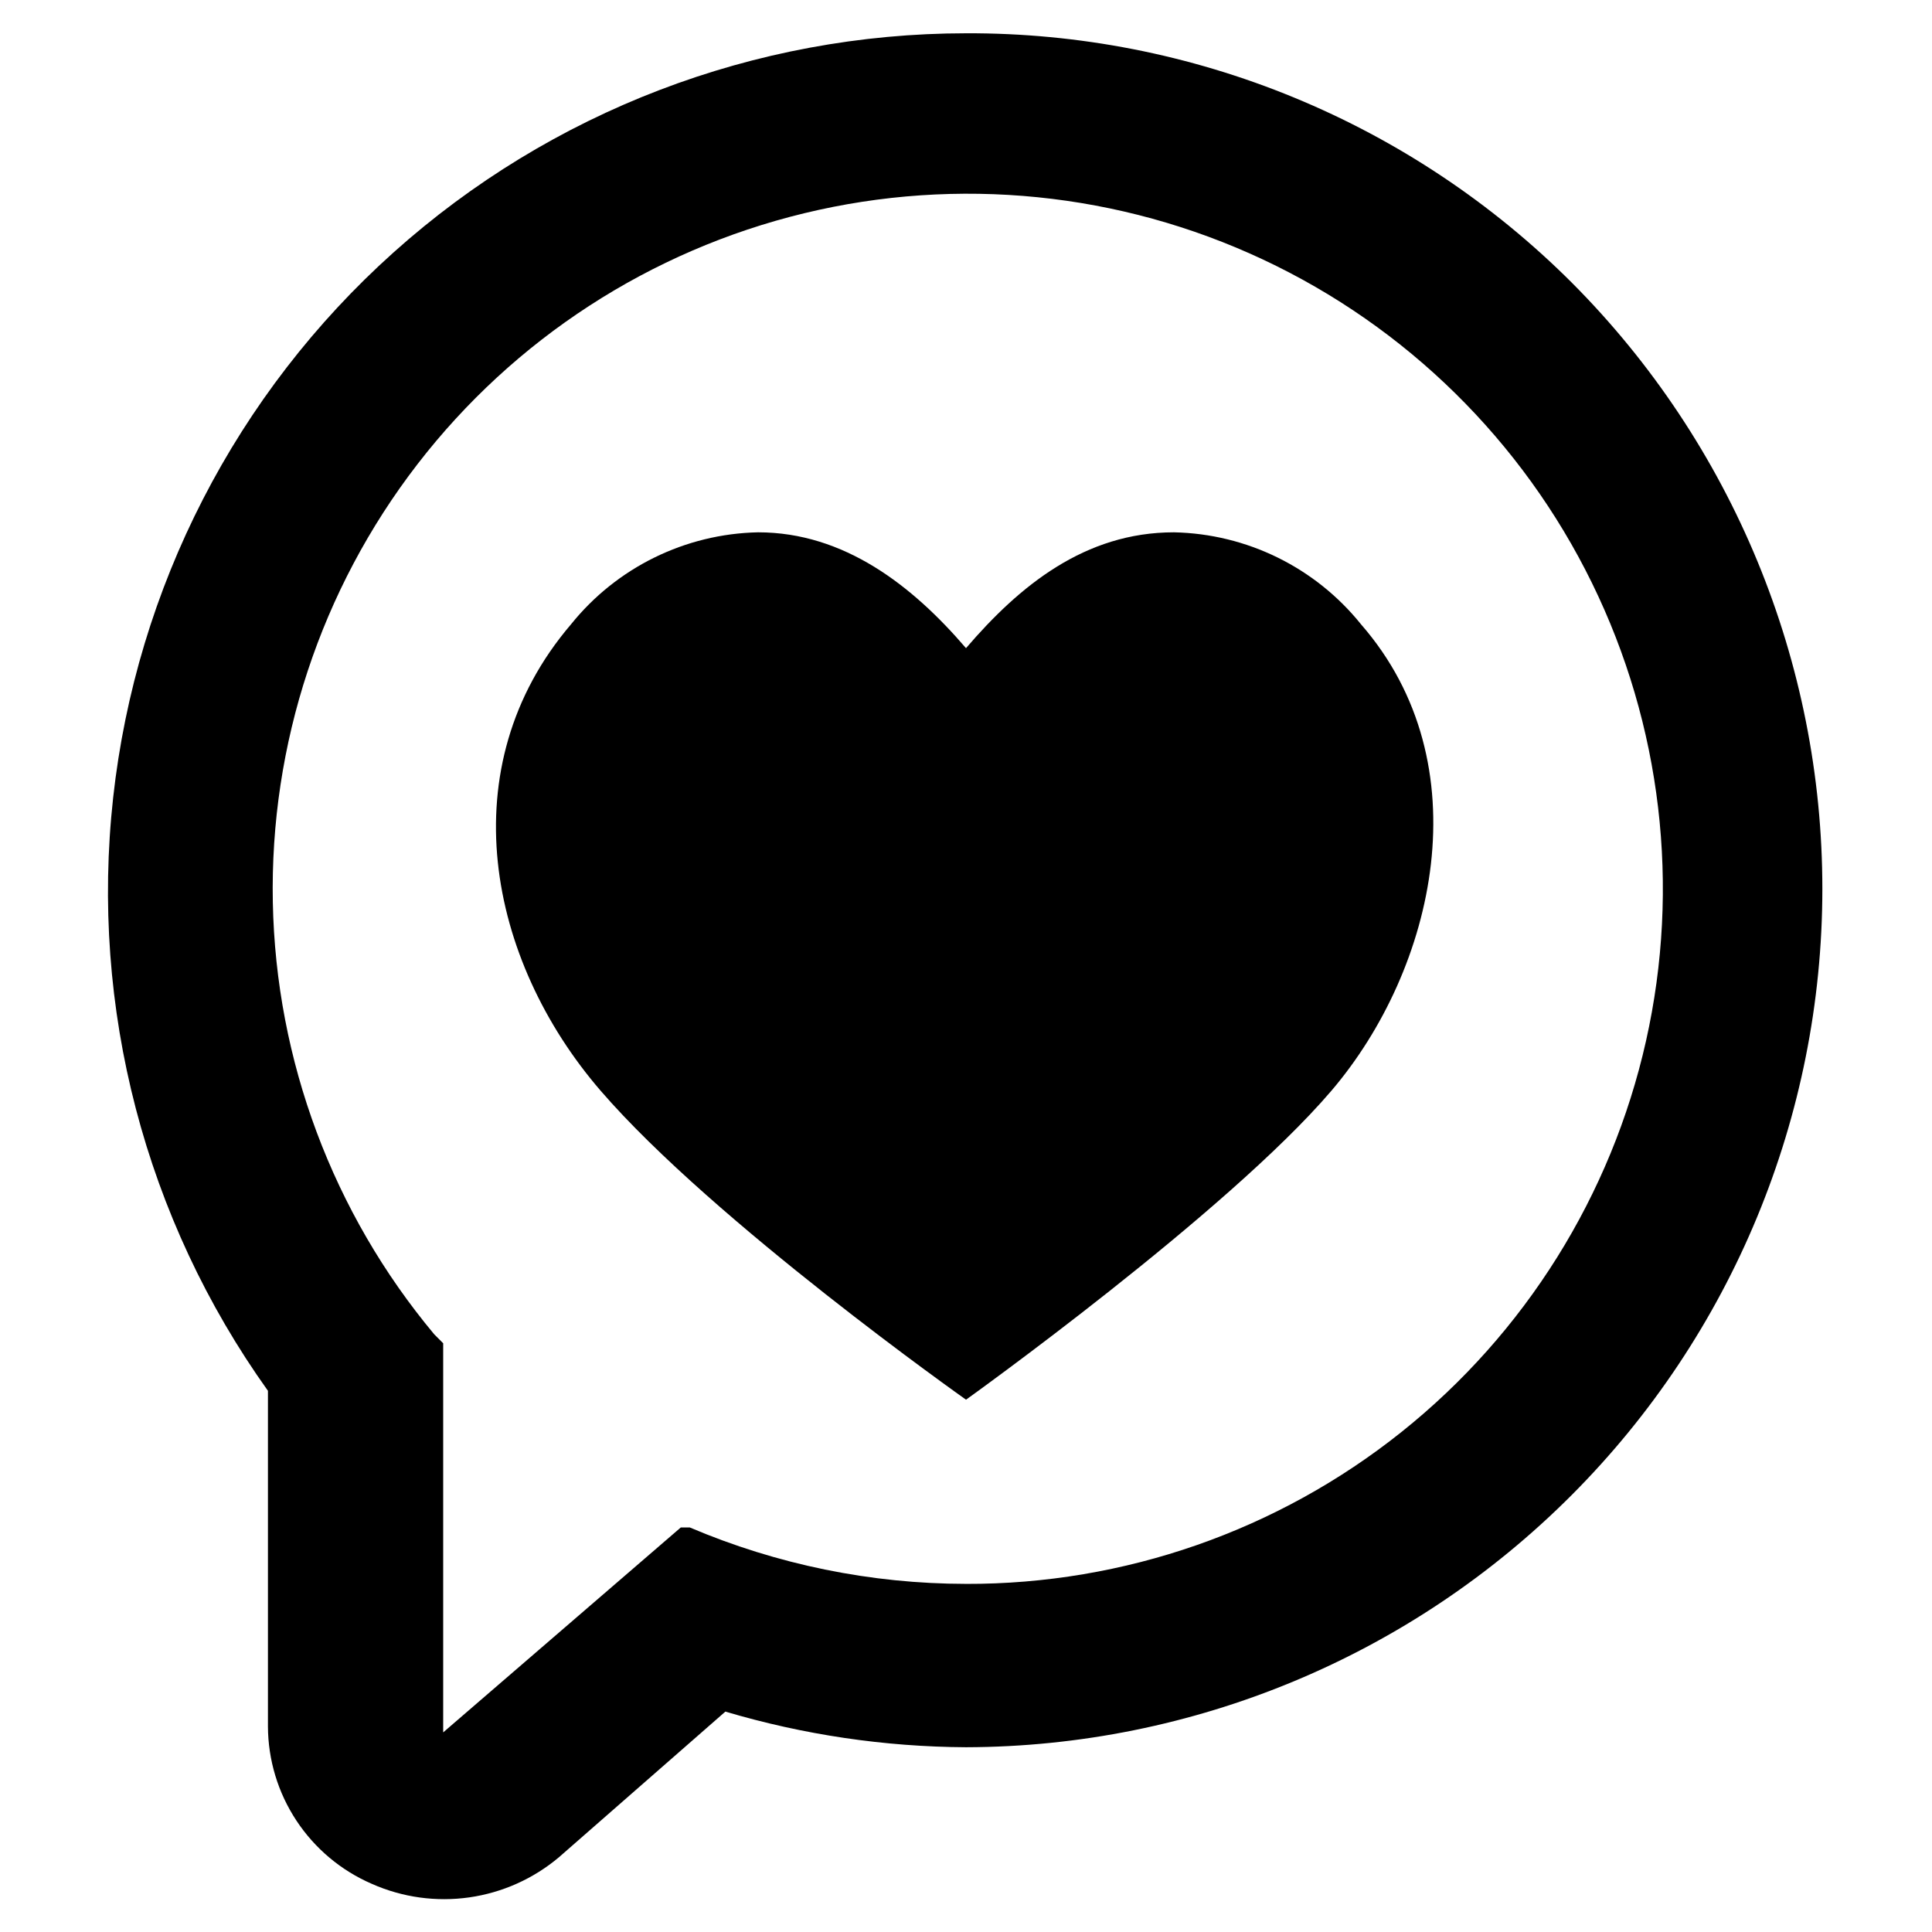 <?xml version="1.0" encoding="UTF-8"?>
<!-- Uploaded to: SVG Repo, www.svgrepo.com, Generator: SVG Repo Mixer Tools -->
<svg fill="#000000" width="800px" height="800px" version="1.1" viewBox="144 144 512 512" xmlns="http://www.w3.org/2000/svg">
 <g>
  <path d="m400 152.82c-56 0.031-110.02 20.711-151.72 58.086-41.699 37.371-68.152 88.812-74.293 144.47s8.465 111.63 41.02 157.2v88.953c0.035 8.879 2.66 17.555 7.555 24.965 4.894 7.41 11.844 13.234 19.996 16.754 8.098 3.59 17.043 4.828 25.812 3.578 8.77-1.254 17.012-4.949 23.781-10.66l44.082-38.574c20.703 6.148 42.168 9.328 63.766 9.445 60.227-0.145 117.94-24.168 160.48-66.801 42.543-42.633 66.441-100.39 66.465-160.62 0.02-60.23-23.844-118.01-66.359-160.67-21.082-21.07-46.125-37.762-73.684-49.109-27.562-11.348-57.098-17.133-86.902-17.016zm0 410.92v0.004c-25.16-0.02-50.059-5.109-73.211-14.957h-2.363l-62.977 54.316v-103.12l-2.363-2.363 0.004 0.004c-26.879-32.184-41.973-72.57-42.789-114.49-0.816-41.922 12.691-82.867 38.297-116.07 25.602-33.207 61.77-56.684 102.52-66.551 40.754-9.867 83.652-5.539 121.61 12.273 37.957 17.812 68.703 48.043 87.152 85.695 18.453 37.648 23.508 80.469 14.332 121.38-9.18 40.91-32.039 77.469-64.805 103.63-32.766 26.164-73.48 40.363-115.41 40.258z"/>
  <path d="m504.7 309.47c-12.105-15.07-30.266-24.004-49.594-24.402-23.617 0-40.934 14.168-55.105 30.699-14.168-16.531-32.273-30.699-55.105-30.699h0.004c-19.328 0.398-37.488 9.332-49.594 24.402-32.273 37.785-22.043 88.953 7.871 123.59 29.914 34.641 96.828 81.871 96.828 81.871s69.273-49.594 96.824-81.867c27.551-32.277 40.148-86.594 7.871-123.59z"/>
 </g>
</svg>